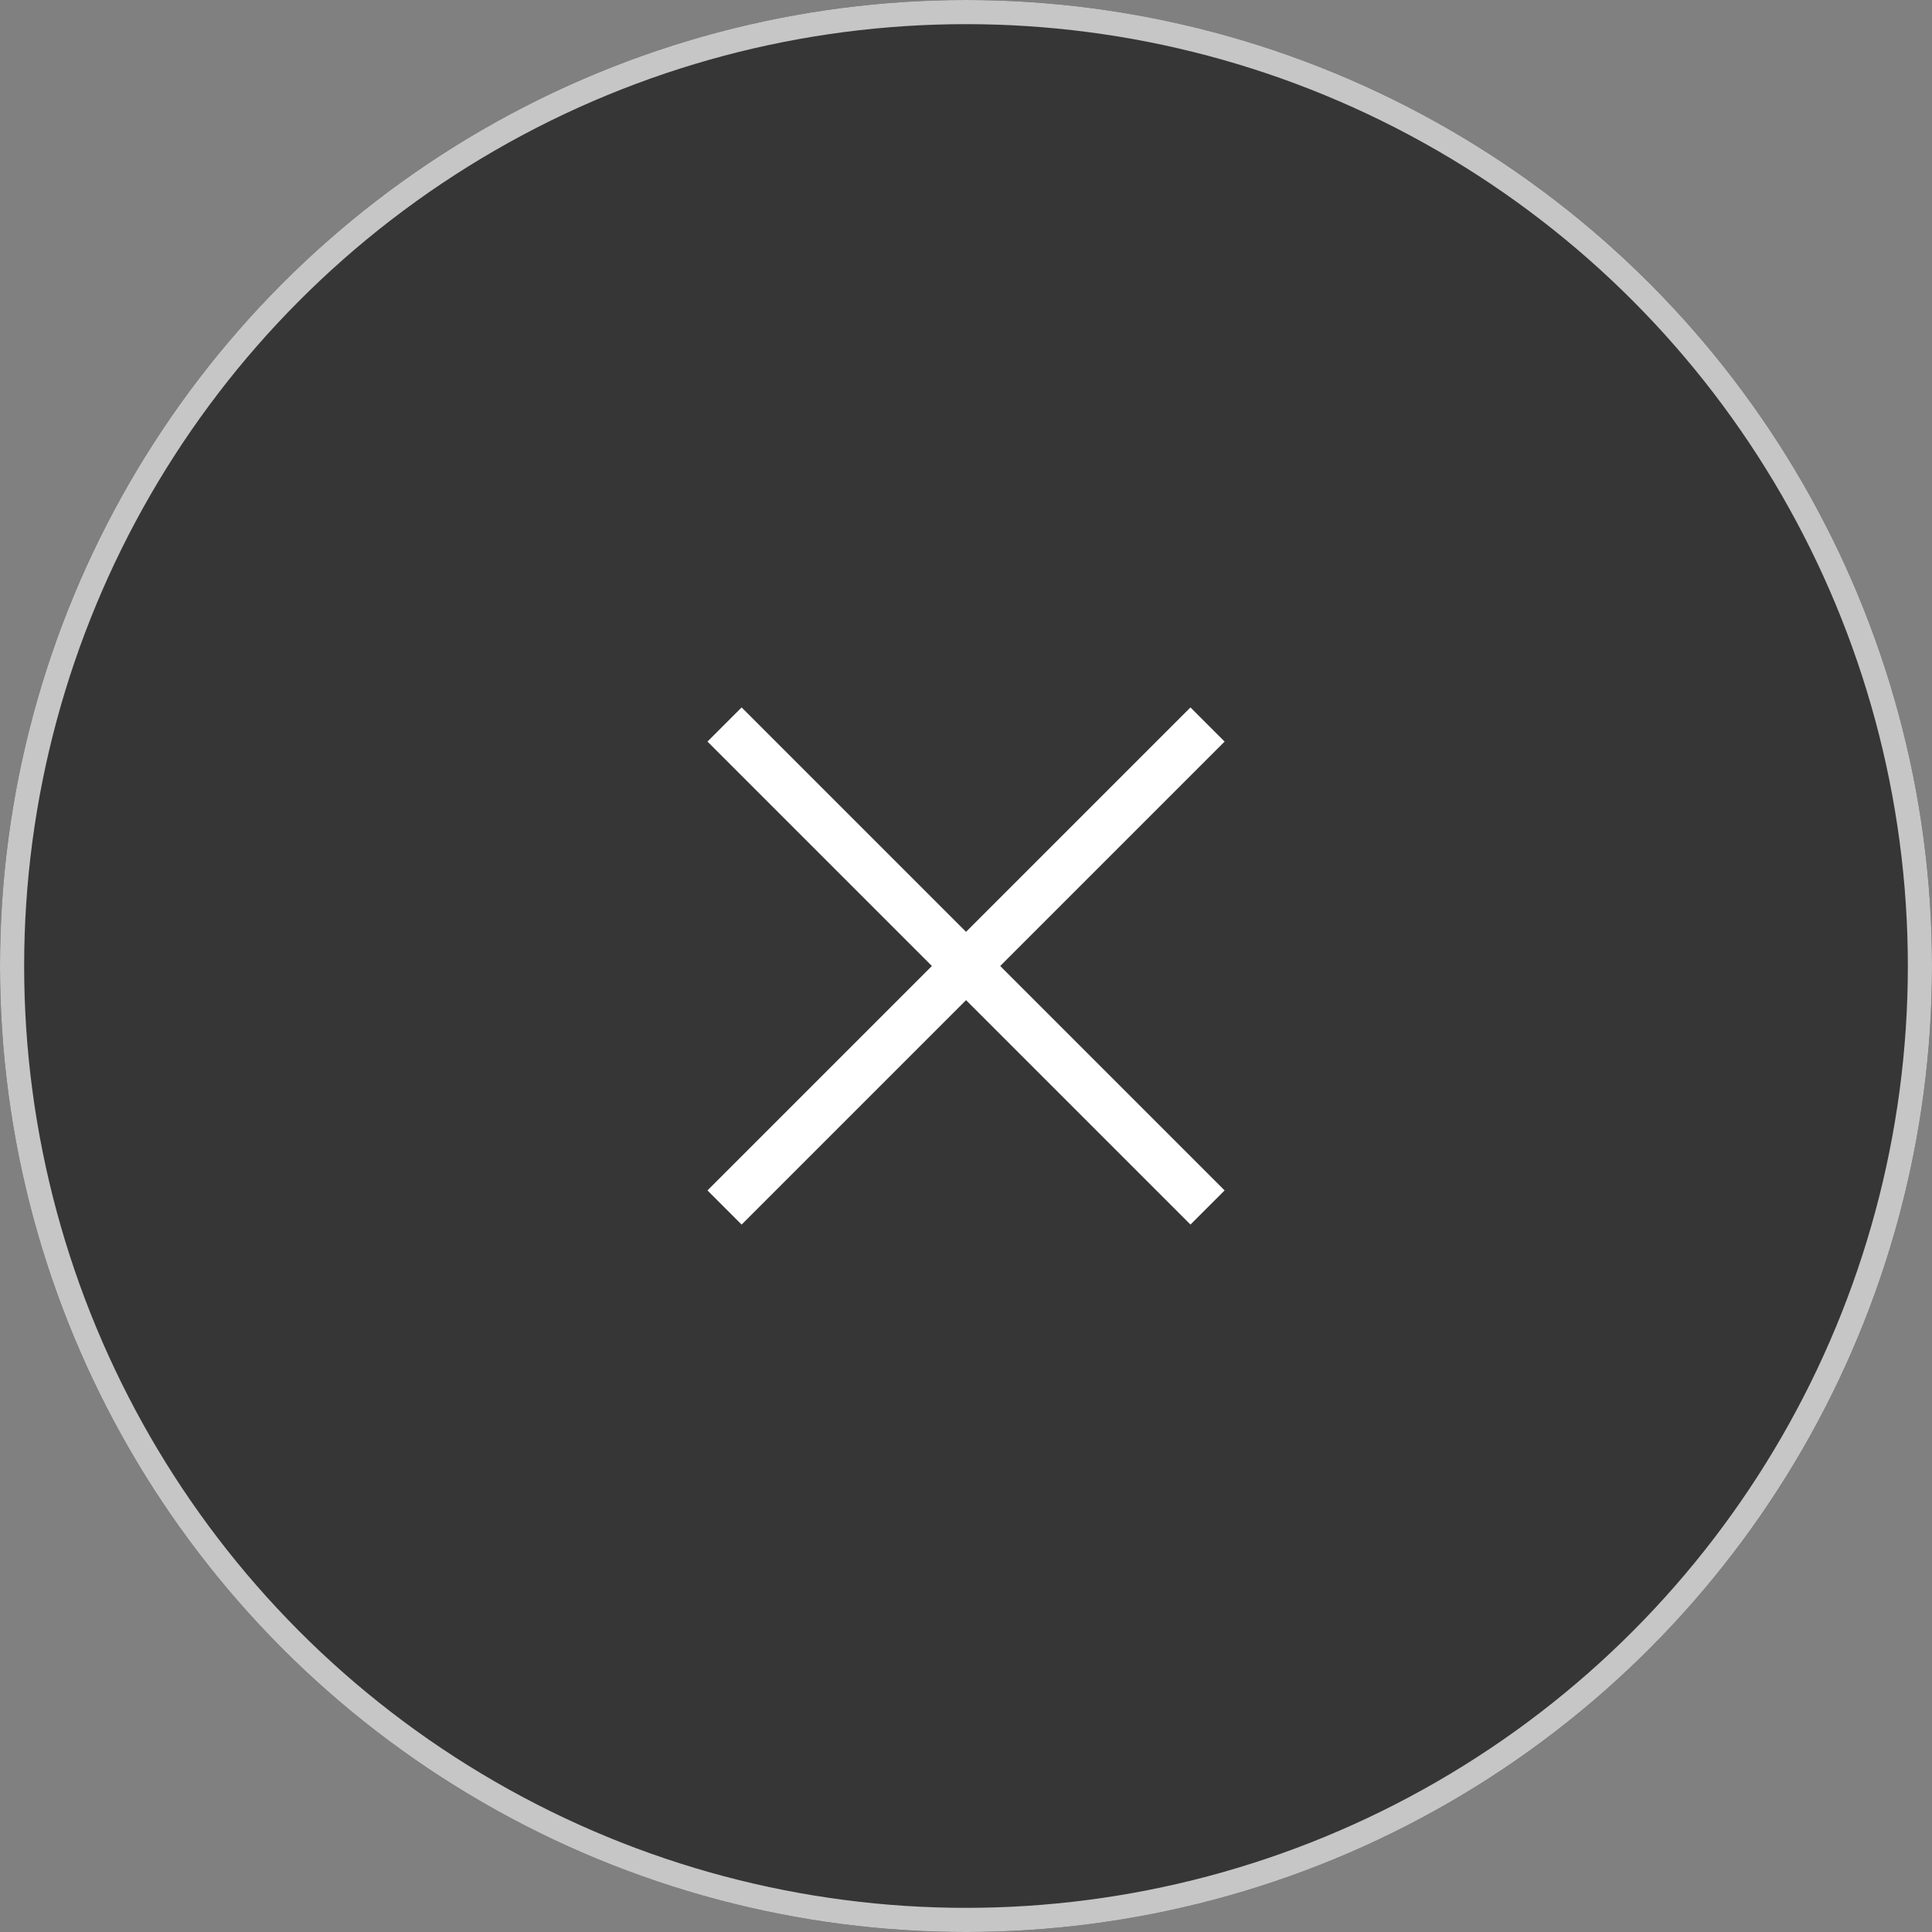 <svg xmlns="http://www.w3.org/2000/svg" width="80" height="80" viewBox="0 0 80 80">
  <rect x="0" y="0" width="80" height="80" fill="#808080" stroke="none"/>
  <g id="modal_close" transform="translate(-1020 -82)">
    <g id="楕円形_9" data-name="楕円形 9" transform="translate(1020 82)" fill="#363636" stroke="#c6c6c6" stroke-width="1">
      <circle cx="40" cy="40" r="40" stroke="none"/>
      <circle cx="40" cy="40" r="39.5" fill="none"/>
    </g>
    <g id="グループ_138" data-name="グループ 138" transform="translate(-0.998 0.344)">
      <path id="パス_28" data-name="パス 28" d="M2719,111.656l20,20" transform="translate(-1668)" fill="none" stroke="#fff" stroke-width="2"/>
      <path id="パス_29" data-name="パス 29" d="M2739,111.656l-20,20" transform="translate(-1668)" fill="none" stroke="#fff" stroke-width="2"/>
    </g>
  </g>
</svg>
